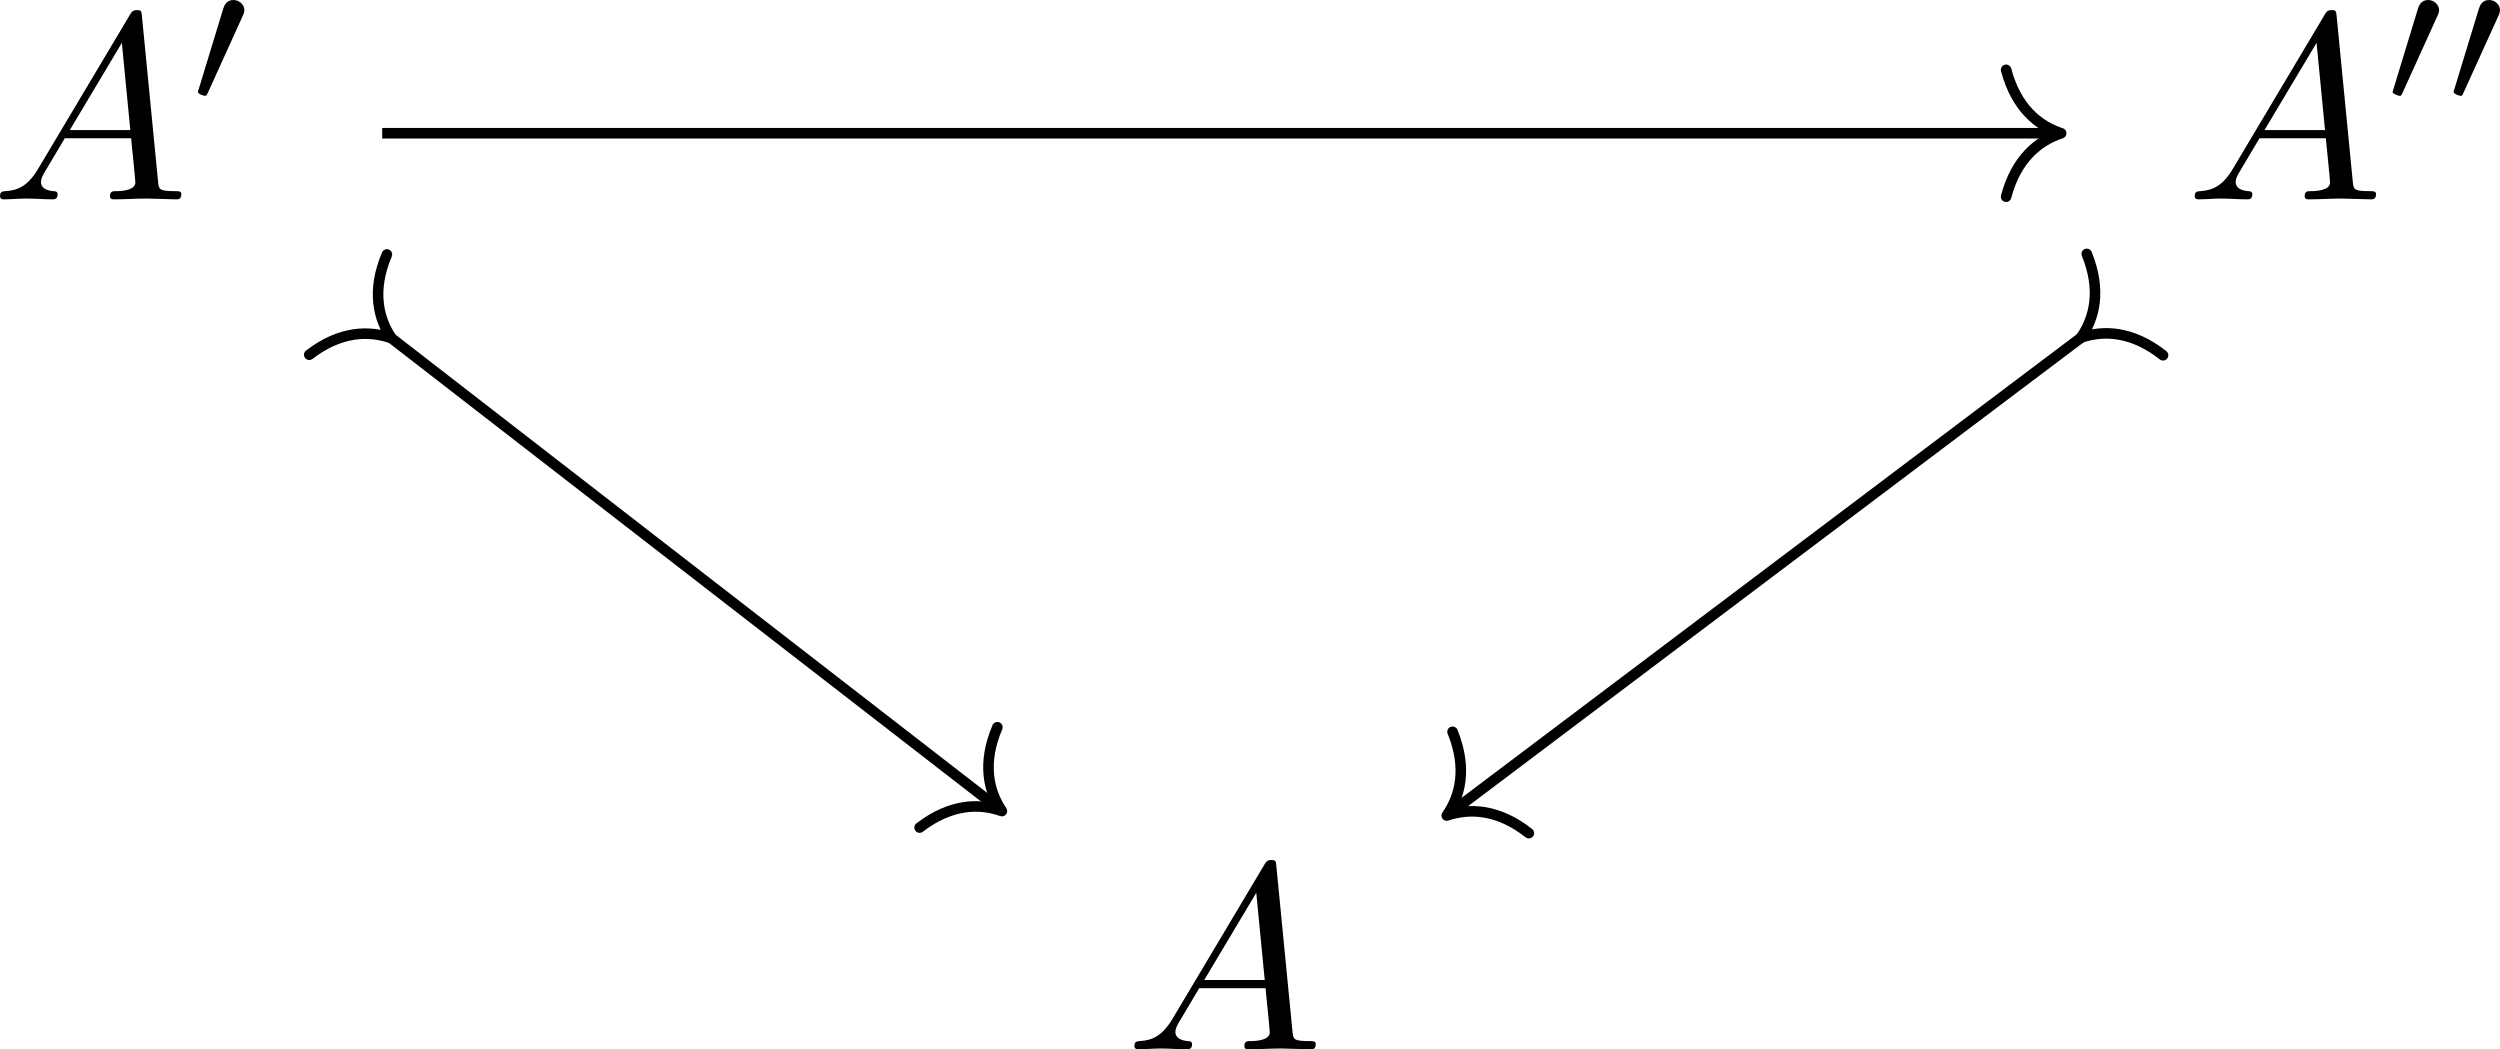 <?xml version='1.0' encoding='UTF-8'?>
<!-- This file was generated by dvisvgm 3.4.3 -->
<svg version='1.1' xmlns='http://www.w3.org/2000/svg' xmlns:xlink='http://www.w3.org/1999/xlink' width='131.911pt' height='55.365pt' viewBox='243.136 702.633 131.911 55.365'>
<defs>
<path id='g5-48' d='M2.022-3.292C2.078-3.41 2.085-3.466 2.085-3.515C2.085-3.731 1.89-3.898 1.674-3.898C1.409-3.898 1.325-3.682 1.29-3.571L.37-.551C.363-.537 .335-.446 .335-.439C.335-.356 .551-.286 .607-.286C.656-.286 .663-.3 .711-.404L2.022-3.292Z'/>
<path id='g9-65' d='M1.783-1.146C1.385-.478 .996-.339 .558-.309C.438-.299 .349-.299 .349-.11C.349-.05 .399 0 .478 0C.747 0 1.056-.03 1.335-.03C1.664-.03 2.012 0 2.331 0C2.391 0 2.521 0 2.521-.189C2.521-.299 2.431-.309 2.361-.309C2.132-.329 1.893-.408 1.893-.658C1.893-.777 1.953-.887 2.032-1.026L2.79-2.301H5.29C5.31-2.092 5.45-.737 5.45-.638C5.45-.339 4.932-.309 4.732-.309C4.593-.309 4.493-.309 4.493-.11C4.493 0 4.613 0 4.633 0C5.041 0 5.469-.03 5.878-.03C6.127-.03 6.755 0 7.004 0C7.064 0 7.183 0 7.183-.199C7.183-.309 7.083-.309 6.954-.309C6.336-.309 6.336-.379 6.306-.667L5.699-6.894C5.679-7.093 5.679-7.133 5.509-7.133C5.35-7.133 5.31-7.064 5.25-6.964L1.783-1.146ZM2.979-2.61L4.941-5.898L5.26-2.61H2.979Z'/>
</defs>
<g id='page1' transform='matrix(1.4 0 0 1.4 0 0)'>
<g transform='matrix(1 0 0 1 -57.064 19.761)'>
<use x='230.384' y='489.633' xlink:href='#g9-65'/>
<use x='237.856' y='486.018' xlink:href='#g5-48'/>
</g>
<g transform='matrix(1 0 0 1 -58.213 19.761)'>
<use x='314.249' y='489.633' xlink:href='#g9-65'/>
<use x='321.721' y='486.018' xlink:href='#g5-48'/>
<use x='324.018' y='486.018' xlink:href='#g5-48'/>
</g>
<g transform='matrix(1 0 0 1 -55.667 19.761)'>
<use x='271.742' y='521.666' xlink:href='#g9-65'/>
</g>
<path d='M188.074 506.902H251.152' stroke='#000' fill='none' stroke-width='.398' stroke-miterlimit='10'/>
<path d='M249.277 504.512C249.656 505.949 250.5 506.625 251.351 506.903C250.5 507.184 249.656 507.86 249.277 509.293' stroke='#000' fill='none' stroke-width='.398' stroke-miterlimit='10' stroke-linecap='round' stroke-linejoin='round'/>
<path d='M188.269 514.508L211.273 532.324' stroke='#000' fill='none' stroke-width='.398' stroke-miterlimit='10'/>
<path d='M185.324 515.25C186.5 514.347 187.582 514.332 188.426 514.628C187.926 513.89 187.672 512.835 188.25 511.472' stroke='#000' fill='none' stroke-width='.398' stroke-miterlimit='10' stroke-linecap='round' stroke-linejoin='round'/>
<path d='M211.258 529.289C210.676 530.656 210.929 531.707 211.429 532.449C210.586 532.148 209.504 532.168 208.328 533.07' stroke='#000' fill='none' stroke-width='.398' stroke-miterlimit='10' stroke-linecap='round' stroke-linejoin='round'/>
<path d='M252.258 514.488L228.355 532.5' stroke='#000' fill='none' stroke-width='.398' stroke-miterlimit='10'/>
<path d='M252.316 511.45C252.875 512.825 252.609 513.871 252.097 514.606C252.945 514.317 254.027 514.352 255.191 515.27' stroke='#000' fill='none' stroke-width='.398' stroke-miterlimit='10' stroke-linecap='round' stroke-linejoin='round'/>
<path d='M231.289 533.281C230.125 532.363 229.043 532.332 228.195 532.617C228.707 531.883 228.972 530.836 228.414 529.461' stroke='#000' fill='none' stroke-width='.398' stroke-miterlimit='10' stroke-linecap='round' stroke-linejoin='round'/>
</g>
</svg>